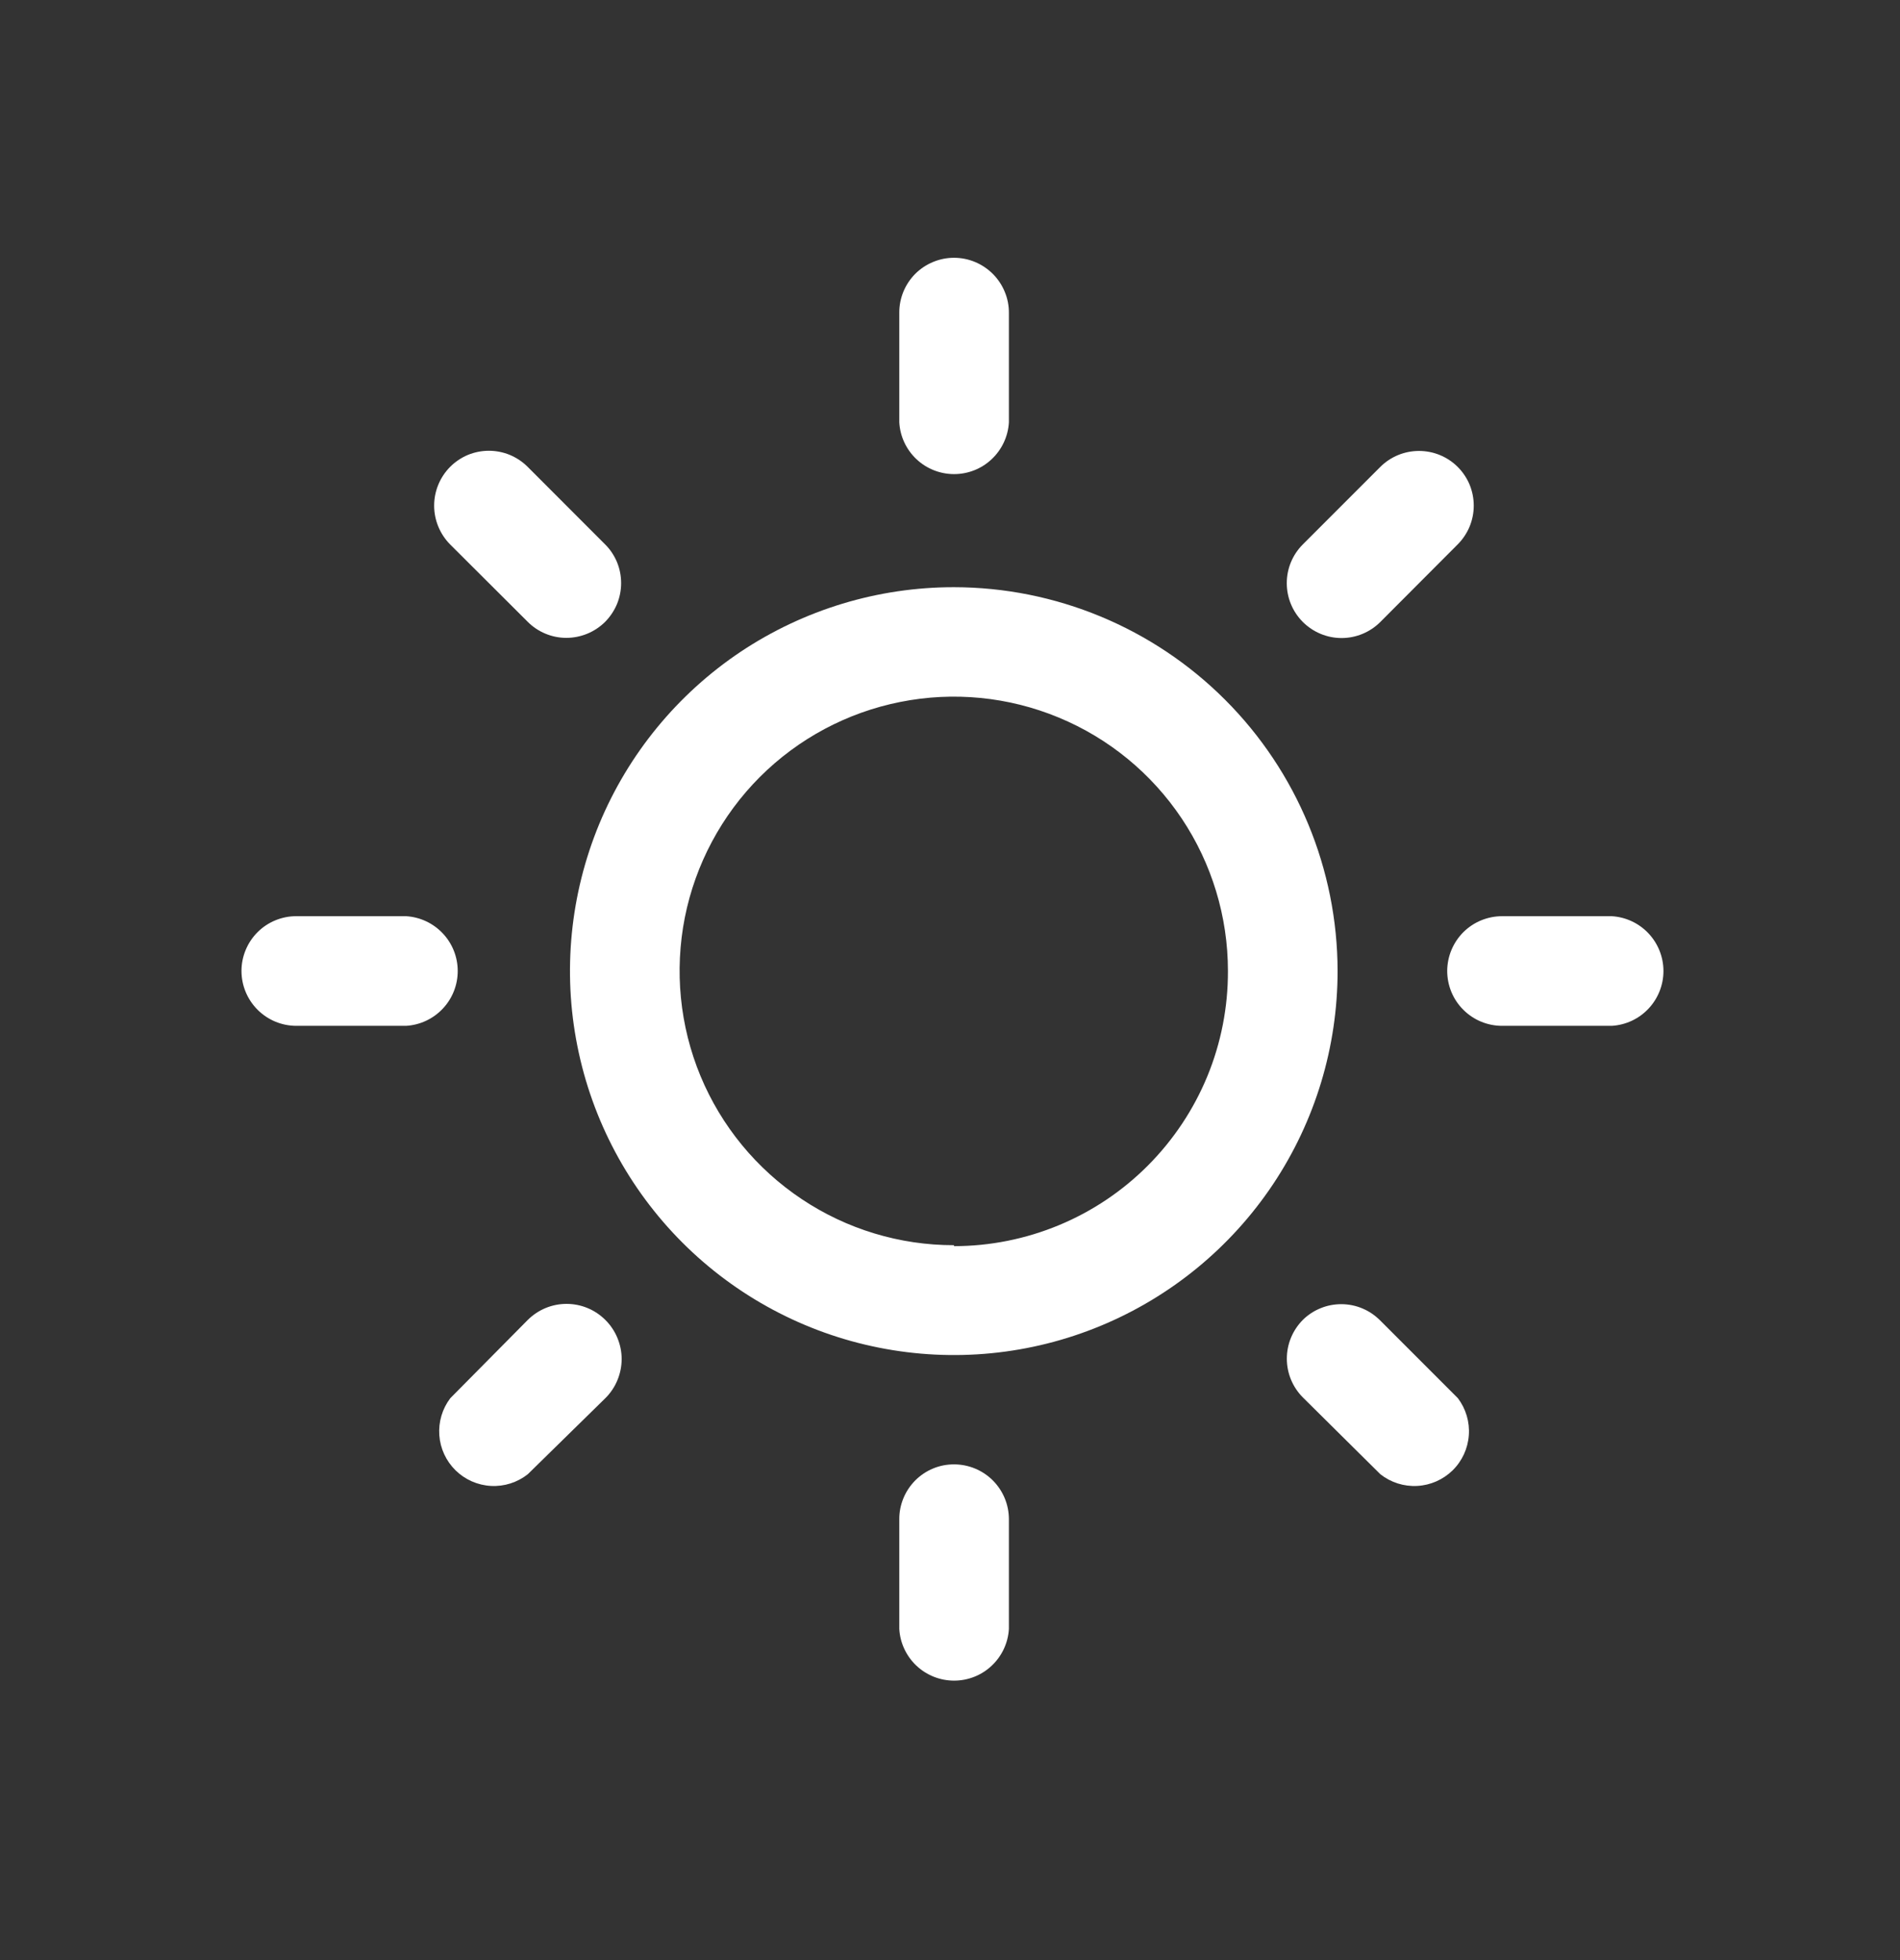 <svg width="32" height="33" viewBox="0 0 32 33" fill="none" xmlns="http://www.w3.org/2000/svg">
<rect x="0" y="0" width="32" height="33" fill="#333333" stroke="none"/>
<path fill-rule="evenodd" clip-rule="evenodd" d="M16.067 9.886C14.788 9.885 13.538 10.264 12.474 10.973C11.411 11.684 10.582 12.693 10.092 13.874C9.603 15.056 9.474 16.356 9.724 17.61C9.973 18.864 10.589 20.016 11.493 20.92C12.397 21.824 13.549 22.44 14.803 22.689C16.058 22.939 17.358 22.811 18.539 22.321C19.72 21.831 20.73 21.002 21.44 19.939C22.15 18.875 22.528 17.625 22.528 16.346C22.525 14.634 21.844 12.992 20.633 11.781C19.421 10.569 17.779 9.888 16.067 9.886ZM16.067 20.964C15.153 20.965 14.26 20.694 13.501 20.187C12.741 19.68 12.148 18.959 11.798 18.116C11.448 17.272 11.357 16.343 11.534 15.447C11.712 14.552 12.152 13.728 12.797 13.082C13.443 12.436 14.266 11.996 15.162 11.818C16.057 11.639 16.986 11.73 17.83 12.08C18.674 12.429 19.395 13.021 19.903 13.781C20.41 14.54 20.681 15.433 20.681 16.346C20.683 16.954 20.566 17.556 20.335 18.118C20.104 18.679 19.764 19.19 19.335 19.621C18.907 20.051 18.398 20.393 17.837 20.626C17.276 20.859 16.674 20.98 16.067 20.98V20.964Z" fill="white"/>
<path fill-rule="evenodd" clip-rule="evenodd" d="M16.067 4.34C15.946 4.34 15.826 4.364 15.714 4.411C15.602 4.457 15.5 4.525 15.414 4.611C15.329 4.697 15.261 4.799 15.215 4.911C15.169 5.023 15.145 5.144 15.146 5.265V7.111C15.159 7.347 15.263 7.568 15.434 7.73C15.606 7.892 15.833 7.982 16.069 7.982C16.305 7.982 16.532 7.892 16.703 7.73C16.875 7.568 16.978 7.347 16.992 7.111V5.271C16.993 5.149 16.97 5.028 16.923 4.915C16.877 4.802 16.809 4.7 16.723 4.613C16.637 4.527 16.535 4.458 16.422 4.411C16.31 4.364 16.189 4.34 16.067 4.34Z" fill="white"/>
<path fill-rule="evenodd" clip-rule="evenodd" d="M16.067 24.654C15.946 24.654 15.826 24.677 15.714 24.724C15.602 24.77 15.5 24.839 15.414 24.925C15.329 25.011 15.261 25.113 15.215 25.225C15.169 25.337 15.145 25.457 15.146 25.578V27.425C15.159 27.66 15.263 27.881 15.434 28.043C15.606 28.205 15.833 28.295 16.069 28.295C16.305 28.295 16.532 28.205 16.703 28.043C16.875 27.881 16.978 27.66 16.992 27.425V25.578C16.992 25.333 16.895 25.098 16.721 24.924C16.548 24.751 16.312 24.654 16.067 24.654Z" fill="white"/>
<path fill-rule="evenodd" clip-rule="evenodd" d="M24.55 7.86C24.377 7.688 24.143 7.592 23.899 7.592C23.655 7.592 23.421 7.688 23.248 7.86L21.942 9.166C21.769 9.339 21.672 9.573 21.672 9.818C21.672 10.063 21.769 10.298 21.942 10.471C22.115 10.644 22.35 10.742 22.595 10.742C22.84 10.742 23.075 10.644 23.248 10.471L24.55 9.166C24.636 9.08 24.704 8.978 24.751 8.866C24.797 8.754 24.821 8.634 24.821 8.513C24.821 8.391 24.797 8.271 24.751 8.159C24.704 8.047 24.636 7.946 24.55 7.86Z" fill="white"/>
<path fill-rule="evenodd" clip-rule="evenodd" d="M10.195 22.222C10.021 22.049 9.787 21.952 9.542 21.952C9.297 21.952 9.063 22.049 8.889 22.222L7.584 23.54C7.448 23.719 7.383 23.941 7.399 24.164C7.415 24.388 7.513 24.598 7.673 24.755C7.833 24.912 8.045 25.005 8.269 25.017C8.493 25.029 8.713 24.959 8.889 24.82L10.195 23.54C10.282 23.454 10.351 23.351 10.398 23.238C10.445 23.125 10.47 23.003 10.47 22.881C10.47 22.758 10.445 22.637 10.398 22.524C10.351 22.411 10.282 22.308 10.195 22.222Z" fill="white"/>
<path fill-rule="evenodd" clip-rule="evenodd" d="M4.067 16.346C4.067 16.592 4.165 16.827 4.338 17C4.512 17.174 4.747 17.271 4.992 17.271H6.839C7.074 17.257 7.295 17.154 7.457 16.982C7.619 16.811 7.709 16.584 7.709 16.348C7.709 16.112 7.619 15.885 7.457 15.714C7.295 15.542 7.074 15.439 6.839 15.425H4.992C4.871 15.424 4.751 15.448 4.639 15.494C4.526 15.54 4.424 15.608 4.338 15.694C4.253 15.779 4.184 15.881 4.138 15.993C4.091 16.105 4.067 16.225 4.067 16.346Z" fill="white"/>
<path fill-rule="evenodd" clip-rule="evenodd" d="M24.374 16.346C24.374 16.592 24.471 16.827 24.645 17C24.818 17.174 25.054 17.271 25.299 17.271H27.145C27.381 17.257 27.602 17.154 27.764 16.982C27.925 16.811 28.016 16.584 28.016 16.348C28.016 16.112 27.925 15.885 27.764 15.714C27.602 15.542 27.381 15.439 27.145 15.425H25.299C25.054 15.425 24.819 15.522 24.646 15.694C24.473 15.867 24.375 16.102 24.374 16.346Z" fill="white"/>
<path fill-rule="evenodd" clip-rule="evenodd" d="M7.581 7.86C7.409 8.034 7.312 8.268 7.312 8.513C7.312 8.757 7.409 8.992 7.581 9.166L8.887 10.468C8.972 10.554 9.074 10.622 9.185 10.668C9.297 10.715 9.417 10.739 9.538 10.739C9.659 10.739 9.779 10.715 9.891 10.669C10.003 10.623 10.105 10.555 10.191 10.47C10.276 10.384 10.344 10.282 10.391 10.171C10.437 10.059 10.461 9.939 10.461 9.818C10.461 9.697 10.438 9.577 10.392 9.465C10.345 9.353 10.278 9.251 10.192 9.166L8.887 7.86C8.801 7.774 8.699 7.706 8.587 7.659C8.475 7.613 8.355 7.589 8.234 7.589C8.112 7.589 7.992 7.613 7.88 7.659C7.768 7.706 7.667 7.774 7.581 7.86Z" fill="white"/>
<path fill-rule="evenodd" clip-rule="evenodd" d="M21.943 22.221C21.77 22.395 21.673 22.63 21.673 22.874C21.673 23.119 21.77 23.354 21.943 23.527L23.248 24.82C23.424 24.959 23.645 25.029 23.869 25.017C24.093 25.005 24.304 24.912 24.465 24.755C24.625 24.598 24.722 24.388 24.738 24.164C24.755 23.941 24.689 23.719 24.554 23.54L23.248 22.234C23.163 22.148 23.062 22.078 22.951 22.031C22.839 21.983 22.719 21.958 22.598 21.957C22.477 21.956 22.356 21.978 22.244 22.024C22.131 22.069 22.029 22.136 21.943 22.221Z" fill="white"/>
</svg>
